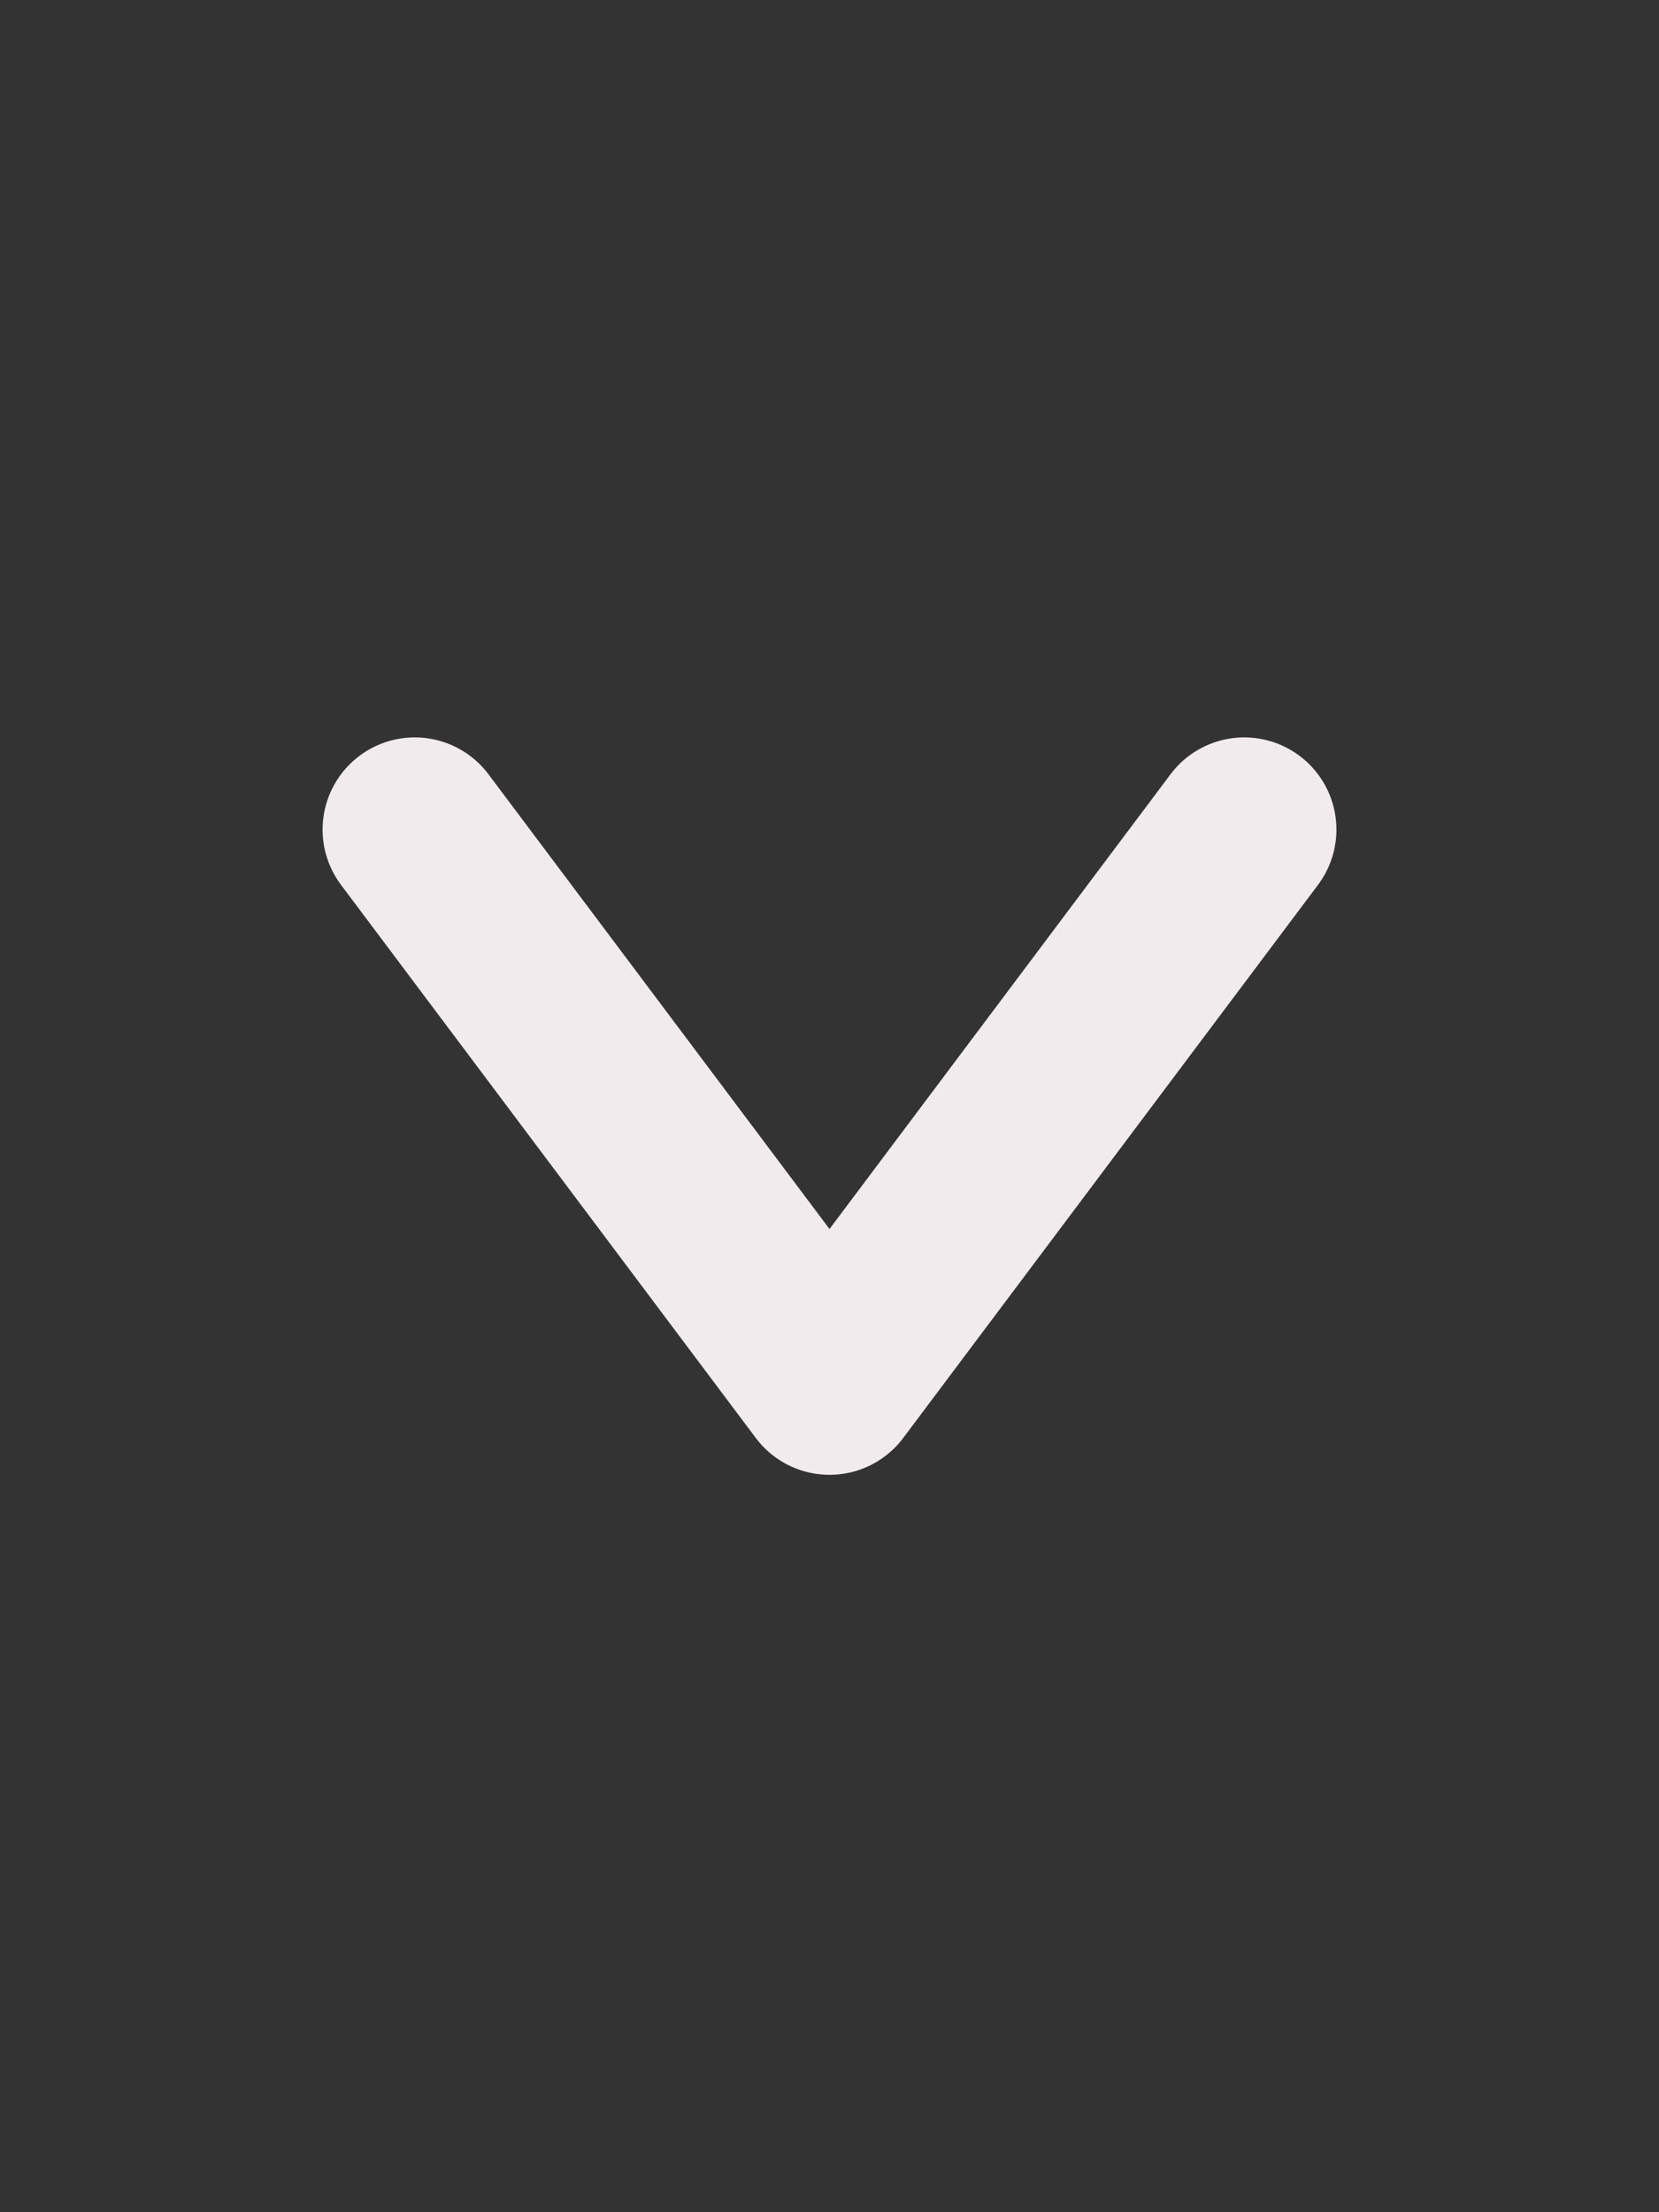 <svg width="18" xmlns="http://www.w3.org/2000/svg" height="24" id="screenshot-55a17964-598f-8044-8006-442b67503ead" viewBox="0 0 18 24" xmlns:xlink="http://www.w3.org/1999/xlink" fill="none" version="1.1"><rect x="0" y="0" width="18" height="24" fill="#333333" stroke="none"/><g id="shape-55a17964-598f-8044-8006-442b67503ead" width="24" class="feather feather-chevron-down" height="24" rx="0" ry="0" style="fill: rgb(0, 0, 0);"><g id="shape-55a17964-598f-8044-8006-442b6751f7d3" style="display: none;"><g class="fills" id="fills-55a17964-598f-8044-8006-442b6751f7d3"><rect width="18" height="24" x="0" stroke-linejoin="round" transform="matrix(1, 0, 0, 1, 0, 0)" style="fill: none;" ry="0" fill="none" stroke-linecap="round" rx="0" y="0"/></g><g fill="none" stroke-linejoin="round" stroke-linecap="round" id="strokes-d835d9e2-efb9-80d4-8006-5243ae3a208c-55a17964-598f-8044-8006-442b6751f7d3" class="strokes"><g class="inner-stroke-shape" transform="matrix(1, 0, 0, 1, 0, 0)"><defs><clipPath id="inner-stroke-render-2-55a17964-598f-8044-8006-442b6751f7d3-0"><use href="#stroke-shape-render-2-55a17964-598f-8044-8006-442b6751f7d3-0"/></clipPath><rect rx="0" ry="0" x="0" y="0" width="18" height="24" id="stroke-shape-render-2-55a17964-598f-8044-8006-442b6751f7d3-0" style="fill: none; stroke-width: 4; stroke: rgb(241, 235, 237); stroke-opacity: 1;"/></defs><use href="#stroke-shape-render-2-55a17964-598f-8044-8006-442b6751f7d3-0" clip-path="url('#inner-stroke-render-2-55a17964-598f-8044-8006-442b6751f7d3-0')"/></g></g></g><g id="shape-55a17964-598f-8044-8006-442b67526c70"><g class="fills" id="fills-55a17964-598f-8044-8006-442b67526c70"><path d="M4.500,9.000L9.000,15.000L13.500,9.000" fill="none" stroke-linejoin="round" stroke-linecap="round" style="fill: none;"/></g><g fill="none" stroke-linejoin="round" stroke-linecap="round" id="strokes-d835d9e2-efb9-80d4-8006-5243ae3b630f-55a17964-598f-8044-8006-442b67526c70" class="strokes"><g class="stroke-shape"><path d="M4.500,9.000L9.000,15.000L13.500,9.000" style="fill: none; stroke-width: 2; stroke: rgb(241, 235, 237); stroke-opacity: 1;"/></g></g></g></g></svg>